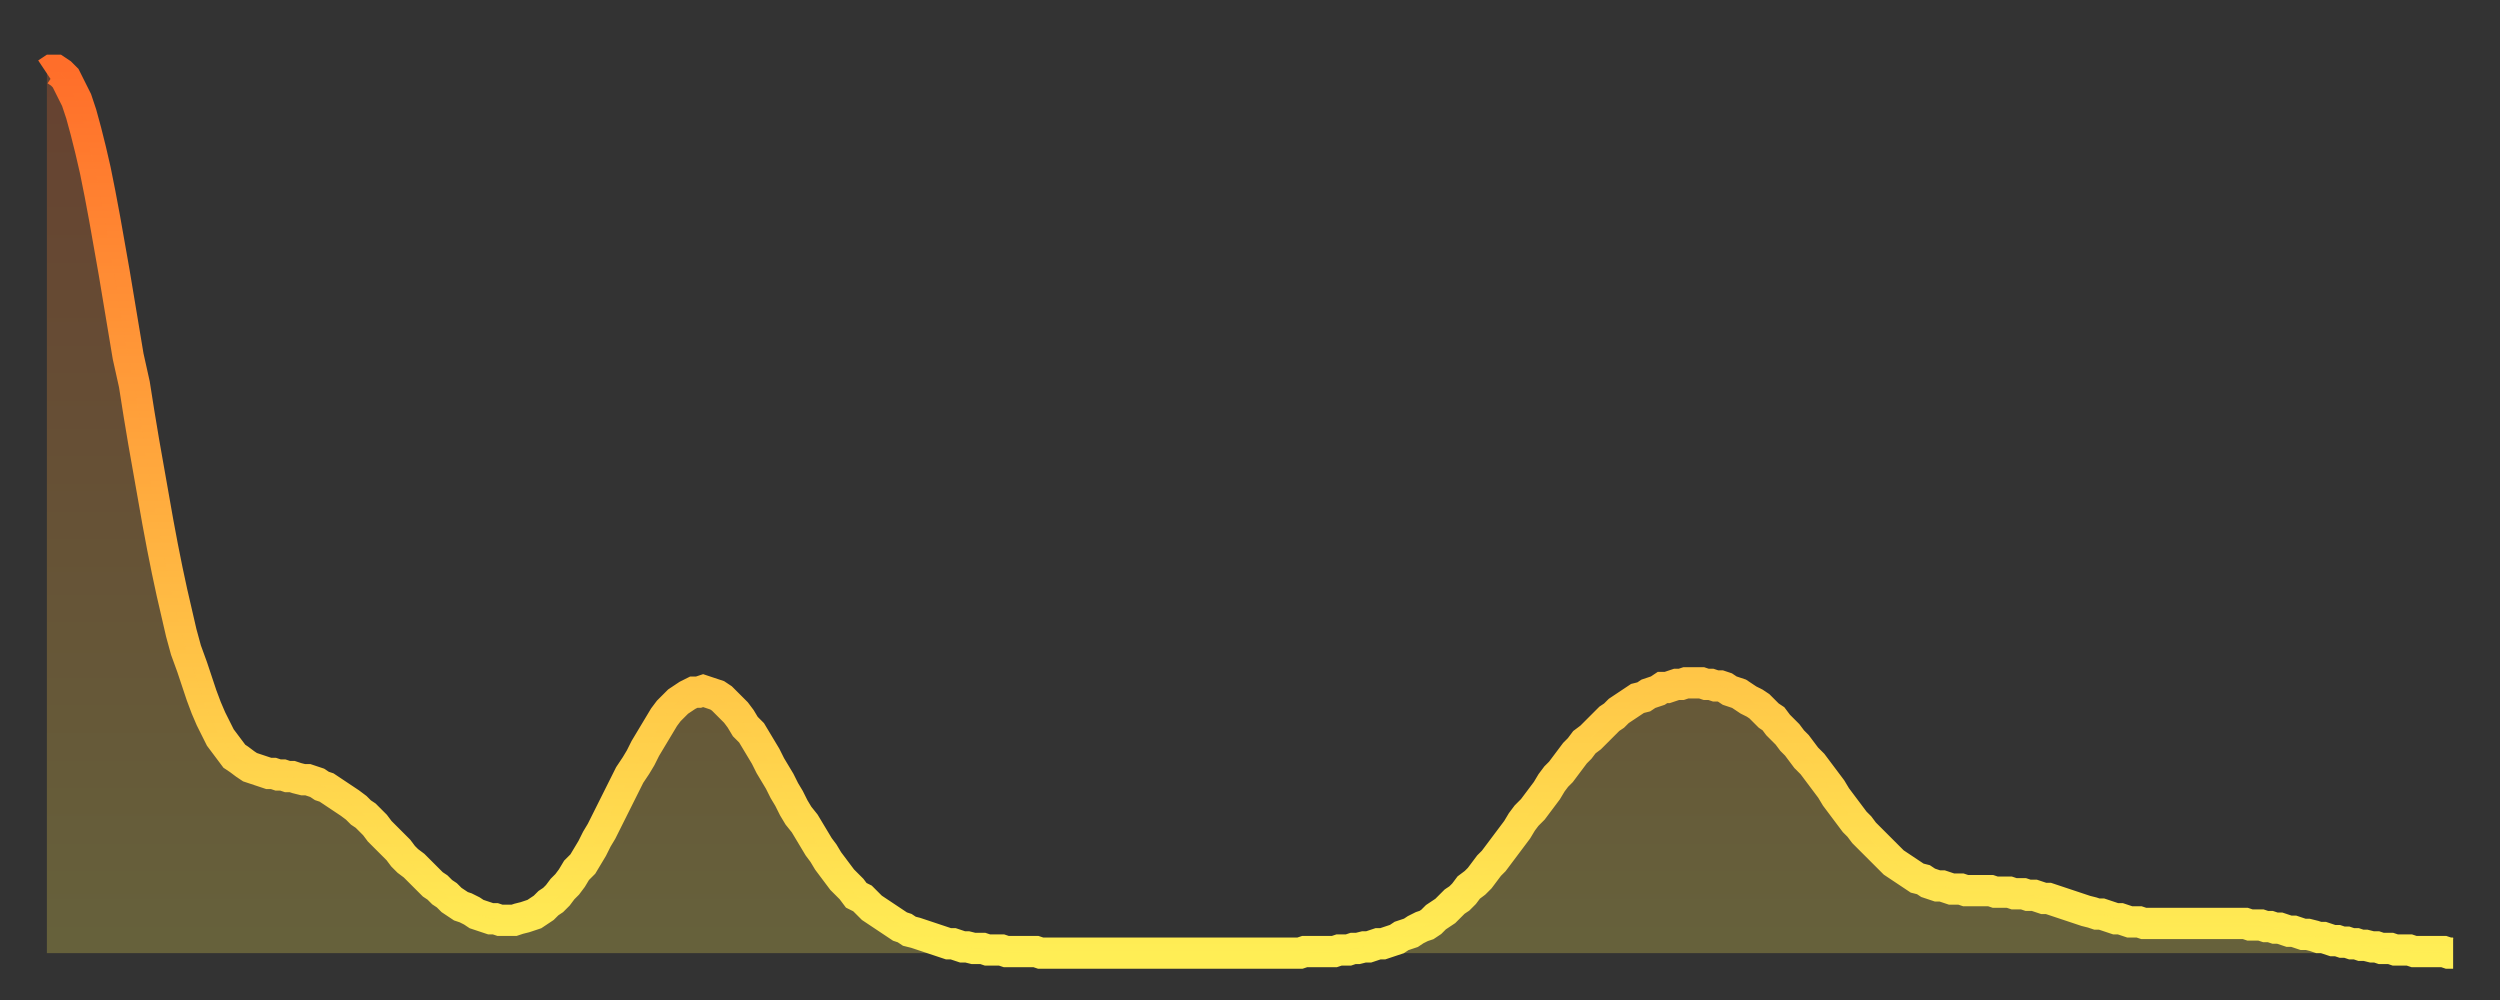 <?xml version="1.0" encoding="utf-8" ?>
<svg baseProfile="full" height="64" version="1.1" width="160" xmlns="http://www.w3.org/2000/svg" xmlns:ev="http://www.w3.org/2001/xml-events" xmlns:xlink="http://www.w3.org/1999/xlink"><rect width="100%" height="100%" fill="#333333" stroke="none"/><defs><linearGradient id="id874054" x1="0" x2="0" y1="0" y2="1"><stop offset="0%" stop-color="#ff6e2a" /><stop offset="50%" stop-color="#ffae3f" /><stop offset="100%" stop-color="#ffee55" /></linearGradient></defs><g transform="translate(3,3)"><g><path d="M 0.0 1.7 0.3 1.5 0.6 1.5 0.9 1.7 1.2 2.0 1.5 2.6 1.9 3.4 2.2 4.3 2.5 5.4 2.8 6.6 3.1 7.9 3.4 9.4 3.7 11.0 4.0 12.7 4.3 14.4 4.6 16.2 4.9 18.0 5.2 19.8 5.6 21.6 5.9 23.5 6.2 25.3 6.5 27.0 6.8 28.7 7.1 30.4 7.4 32.0 7.7 33.5 8.0 34.9 8.3 36.2 8.6 37.5 8.9 38.6 9.3 39.7 9.6 40.6 9.9 41.5 10.2 42.3 10.5 43.0 10.8 43.6 11.1 44.2 11.4 44.6 11.7 45.0 12.0 45.4 12.3 45.6 12.7 45.9 13.0 46.1 13.3 46.2 13.6 46.3 13.9 46.4 14.2 46.5 14.5 46.5 14.8 46.6 15.1 46.6 15.4 46.7 15.7 46.7 16.0 46.8 16.4 46.9 16.7 46.9 17.0 47.0 17.3 47.1 17.6 47.3 17.9 47.4 18.2 47.6 18.5 47.8 18.8 48.0 19.1 48.2 19.4 48.4 19.8 48.7 20.1 49.0 20.4 49.2 20.7 49.5 21.0 49.8 21.3 50.2 21.6 50.5 21.9 50.8 22.2 51.1 22.5 51.4 22.8 51.8 23.1 52.1 23.5 52.4 23.8 52.7 24.1 53.0 24.4 53.3 24.7 53.6 25.0 53.8 25.3 54.1 25.6 54.3 25.9 54.6 26.2 54.8 26.5 55.0 26.8 55.1 27.2 55.3 27.5 55.5 27.8 55.6 28.1 55.7 28.4 55.8 28.7 55.8 29.0 55.9 29.3 55.9 29.6 55.9 29.9 55.9 30.2 55.8 30.6 55.7 30.9 55.6 31.2 55.5 31.5 55.3 31.8 55.1 32.1 54.8 32.4 54.6 32.7 54.3 33.0 53.9 33.3 53.6 33.6 53.2 33.9 52.7 34.3 52.3 34.6 51.8 34.9 51.3 35.2 50.7 35.5 50.2 35.8 49.6 36.1 49.0 36.4 48.4 36.7 47.8 37.0 47.2 37.3 46.6 37.7 46.0 38.0 45.5 38.3 44.9 38.6 44.4 38.9 43.9 39.2 43.4 39.5 42.9 39.8 42.5 40.1 42.2 40.4 41.9 40.7 41.7 41.0 41.5 41.4 41.3 41.7 41.3 42.0 41.2 42.3 41.3 42.6 41.4 42.9 41.5 43.2 41.7 43.5 42.0 43.8 42.3 44.1 42.6 44.4 43.0 44.7 43.5 45.1 43.9 45.4 44.4 45.7 44.9 46.0 45.4 46.3 46.0 46.6 46.5 46.9 47.0 47.2 47.6 47.5 48.1 47.8 48.7 48.1 49.2 48.5 49.7 48.8 50.2 49.1 50.7 49.4 51.2 49.7 51.6 50.0 52.1 50.3 52.5 50.6 52.9 50.9 53.3 51.2 53.6 51.5 53.9 51.8 54.3 52.2 54.5 52.5 54.8 52.8 55.1 53.1 55.3 53.4 55.5 53.7 55.7 54.0 55.9 54.3 56.1 54.6 56.3 54.9 56.4 55.2 56.6 55.6 56.7 55.9 56.8 56.2 56.9 56.5 57.0 56.8 57.1 57.1 57.2 57.4 57.3 57.7 57.4 58.0 57.4 58.3 57.5 58.6 57.6 58.9 57.6 59.3 57.7 59.6 57.7 59.9 57.7 60.2 57.8 60.5 57.8 60.8 57.8 61.1 57.8 61.4 57.9 61.7 57.9 62.0 57.9 62.3 57.9 62.6 57.9 63.0 57.9 63.3 57.9 63.6 58.0 63.9 58.0 64.2 58.0 64.5 58.0 64.8 58.0 65.1 58.0 65.4 58.0 65.7 58.0 66.0 58.0 66.4 58.0 66.7 58.0 67.0 58.0 67.3 58.0 67.6 58.0 67.9 58.0 68.2 58.0 68.5 58.0 68.8 58.0 69.1 58.0 69.4 58.0 69.7 58.0 70.1 58.0 70.4 58.0 70.7 58.0 71.0 58.0 71.3 58.0 71.6 58.0 71.9 58.0 72.2 58.0 72.5 58.0 72.8 58.0 73.1 58.0 73.5 58.0 73.8 58.0 74.1 58.0 74.4 58.0 74.7 58.0 75.0 58.0 75.3 58.0 75.6 58.0 75.9 58.0 76.2 58.0 76.5 58.0 76.8 58.0 77.2 58.0 77.5 58.0 77.8 58.0 78.1 58.0 78.4 58.0 78.7 58.0 79.0 58.0 79.3 58.0 79.6 58.0 79.9 58.0 80.2 58.0 80.5 57.9 80.9 57.9 81.2 57.9 81.5 57.9 81.8 57.9 82.1 57.9 82.4 57.9 82.7 57.8 83.0 57.8 83.3 57.8 83.6 57.7 83.9 57.7 84.3 57.6 84.6 57.6 84.9 57.5 85.2 57.4 85.5 57.4 85.8 57.3 86.1 57.2 86.4 57.1 86.7 56.9 87.0 56.8 87.3 56.7 87.6 56.5 88.0 56.3 88.3 56.2 88.6 56.0 88.9 55.7 89.2 55.5 89.5 55.3 89.8 55.0 90.1 54.7 90.4 54.5 90.7 54.2 91.0 53.8 91.4 53.5 91.7 53.2 92.0 52.8 92.3 52.4 92.6 52.1 92.9 51.7 93.2 51.3 93.5 50.9 93.8 50.5 94.1 50.1 94.4 49.6 94.7 49.2 95.1 48.8 95.4 48.4 95.7 48.0 96.0 47.6 96.3 47.1 96.6 46.7 96.9 46.4 97.2 46.0 97.5 45.6 97.8 45.2 98.1 44.9 98.4 44.5 98.8 44.2 99.1 43.9 99.4 43.6 99.7 43.3 100.0 43.0 100.3 42.8 100.6 42.5 100.9 42.3 101.2 42.1 101.5 41.9 101.8 41.7 102.2 41.6 102.5 41.4 102.8 41.3 103.1 41.2 103.4 41.0 103.7 41.0 104.0 40.9 104.3 40.8 104.6 40.8 104.9 40.7 105.2 40.7 105.5 40.7 105.9 40.7 106.2 40.8 106.5 40.8 106.8 40.9 107.1 40.9 107.4 41.0 107.7 41.2 108.0 41.3 108.3 41.4 108.6 41.6 108.9 41.8 109.3 42.0 109.6 42.2 109.9 42.5 110.2 42.8 110.5 43.0 110.8 43.4 111.1 43.7 111.4 44.0 111.7 44.4 112.0 44.7 112.3 45.1 112.6 45.5 113.0 45.9 113.3 46.3 113.6 46.7 113.9 47.1 114.2 47.5 114.5 48.0 114.8 48.4 115.1 48.8 115.4 49.2 115.7 49.6 116.0 49.9 116.3 50.3 116.7 50.7 117.0 51.0 117.3 51.3 117.6 51.6 117.9 51.9 118.2 52.2 118.5 52.4 118.8 52.6 119.1 52.8 119.4 53.0 119.7 53.2 120.1 53.3 120.4 53.5 120.7 53.6 121.0 53.7 121.3 53.7 121.6 53.8 121.9 53.9 122.2 53.9 122.5 53.9 122.8 54.0 123.1 54.0 123.4 54.0 123.8 54.0 124.1 54.0 124.4 54.0 124.7 54.1 125.0 54.1 125.3 54.1 125.6 54.1 125.9 54.2 126.2 54.2 126.5 54.2 126.8 54.3 127.2 54.3 127.5 54.4 127.8 54.5 128.1 54.5 128.4 54.6 128.7 54.7 129.0 54.8 129.3 54.9 129.6 55.0 129.9 55.1 130.2 55.2 130.5 55.3 130.9 55.4 131.2 55.5 131.5 55.5 131.8 55.6 132.1 55.7 132.4 55.8 132.7 55.8 133.0 55.9 133.3 56.0 133.6 56.0 133.9 56.0 134.2 56.1 134.6 56.1 134.9 56.1 135.2 56.1 135.5 56.1 135.8 56.1 136.1 56.1 136.4 56.1 136.7 56.1 137.0 56.1 137.3 56.1 137.6 56.1 138.0 56.1 138.3 56.1 138.6 56.1 138.9 56.1 139.2 56.1 139.5 56.1 139.8 56.1 140.1 56.1 140.4 56.1 140.7 56.1 141.0 56.2 141.3 56.2 141.7 56.2 142.0 56.3 142.3 56.3 142.6 56.4 142.9 56.4 143.2 56.5 143.5 56.6 143.8 56.6 144.1 56.7 144.4 56.8 144.7 56.8 145.1 56.9 145.4 57.0 145.7 57.0 146.0 57.1 146.3 57.2 146.6 57.2 146.9 57.3 147.2 57.3 147.5 57.4 147.8 57.4 148.1 57.5 148.4 57.5 148.8 57.6 149.1 57.6 149.4 57.7 149.7 57.7 150.0 57.7 150.3 57.8 150.6 57.8 150.9 57.8 151.2 57.8 151.5 57.9 151.8 57.9 152.1 57.9 152.5 57.9 152.8 57.9 153.1 57.9 153.4 57.9 153.7 58.0 154.0 58.0" fill="none" id="graph-curve" opacity="1" stroke="url(#id874054)" stroke-width="2" /><path d="M 0 58 L 0.0 1.7 0.3 1.5 0.6 1.5 0.9 1.7 1.2 2.0 1.5 2.6 1.9 3.4 2.2 4.3 2.5 5.4 2.8 6.6 3.1 7.9 3.4 9.4 3.7 11.0 4.0 12.7 4.3 14.4 4.6 16.2 4.9 18.0 5.2 19.8 5.6 21.6 5.9 23.5 6.2 25.3 6.5 27.0 6.8 28.7 7.1 30.4 7.4 32.0 7.7 33.5 8.0 34.9 8.3 36.2 8.6 37.5 8.9 38.6 9.3 39.7 9.6 40.6 9.9 41.5 10.2 42.3 10.5 43.0 10.8 43.6 11.1 44.2 11.4 44.6 11.7 45.0 12.0 45.4 12.3 45.6 12.7 45.9 13.0 46.1 13.3 46.2 13.6 46.3 13.9 46.4 14.2 46.5 14.5 46.5 14.8 46.6 15.1 46.6 15.4 46.7 15.7 46.7 16.0 46.8 16.4 46.9 16.7 46.9 17.0 47.0 17.3 47.1 17.6 47.3 17.9 47.4 18.2 47.6 18.5 47.8 18.8 48.0 19.1 48.2 19.4 48.4 19.8 48.7 20.1 49.0 20.4 49.2 20.7 49.5 21.0 49.8 21.3 50.2 21.6 50.5 21.9 50.8 22.2 51.1 22.5 51.4 22.8 51.8 23.1 52.1 23.5 52.4 23.8 52.7 24.1 53.0 24.4 53.3 24.7 53.6 25.0 53.8 25.3 54.1 25.6 54.3 25.9 54.6 26.2 54.8 26.5 55.0 26.8 55.1 27.2 55.3 27.5 55.5 27.8 55.6 28.1 55.7 28.4 55.8 28.7 55.8 29.0 55.9 29.3 55.9 29.6 55.9 29.9 55.9 30.2 55.8 30.6 55.7 30.9 55.6 31.2 55.5 31.5 55.3 31.8 55.1 32.1 54.8 32.4 54.6 32.7 54.3 33.0 53.9 33.3 53.6 33.6 53.2 33.9 52.7 34.3 52.3 34.6 51.8 34.9 51.3 35.2 50.7 35.5 50.2 35.8 49.6 36.1 49.0 36.4 48.4 36.7 47.8 37.0 47.2 37.3 46.6 37.7 46.0 38.0 45.5 38.3 44.9 38.6 44.4 38.9 43.9 39.2 43.4 39.5 42.9 39.8 42.5 40.1 42.2 40.4 41.9 40.7 41.7 41.0 41.5 41.4 41.3 41.7 41.3 42.0 41.2 42.3 41.3 42.6 41.4 42.9 41.5 43.2 41.7 43.5 42.0 43.8 42.3 44.1 42.6 44.4 43.0 44.7 43.5 45.1 43.9 45.4 44.4 45.7 44.9 46.0 45.4 46.3 46.0 46.6 46.5 46.9 47.0 47.2 47.6 47.5 48.1 47.8 48.7 48.1 49.2 48.5 49.7 48.8 50.2 49.1 50.7 49.4 51.2 49.7 51.6 50.0 52.1 50.3 52.5 50.6 52.9 50.9 53.3 51.2 53.6 51.5 53.9 51.8 54.3 52.2 54.5 52.5 54.8 52.8 55.1 53.1 55.3 53.4 55.5 53.7 55.7 54.0 55.9 54.3 56.1 54.6 56.3 54.9 56.4 55.2 56.6 55.6 56.7 55.9 56.8 56.2 56.9 56.5 57.0 56.8 57.1 57.1 57.2 57.4 57.3 57.7 57.4 58.0 57.4 58.3 57.5 58.6 57.6 58.9 57.6 59.3 57.7 59.6 57.7 59.9 57.7 60.2 57.8 60.5 57.8 60.8 57.8 61.1 57.8 61.4 57.9 61.7 57.9 62.0 57.9 62.3 57.9 62.6 57.9 63.0 57.9 63.3 57.9 63.6 58.0 63.9 58.0 64.2 58.0 64.5 58.0 64.8 58.0 65.1 58.0 65.4 58.0 65.7 58.0 66.0 58.0 66.4 58.0 66.7 58.0 67.0 58.0 67.3 58.0 67.6 58.0 67.9 58.0 68.2 58.0 68.5 58.0 68.8 58.0 69.1 58.0 69.4 58.0 69.7 58.0 70.1 58.0 70.4 58.0 70.7 58.0 71.0 58.0 71.3 58.0 71.6 58.0 71.9 58.0 72.2 58.0 72.5 58.0 72.8 58.0 73.1 58.0 73.5 58.0 73.8 58.0 74.1 58.0 74.4 58.0 74.7 58.0 75.0 58.0 75.3 58.0 75.6 58.0 75.9 58.0 76.2 58.0 76.5 58.0 76.8 58.0 77.2 58.0 77.5 58.0 77.8 58.0 78.1 58.0 78.4 58.0 78.7 58.0 79.0 58.0 79.3 58.0 79.6 58.0 79.9 58.0 80.2 58.0 80.5 57.9 80.9 57.9 81.2 57.9 81.5 57.9 81.8 57.9 82.1 57.9 82.4 57.9 82.7 57.8 83.0 57.8 83.3 57.8 83.6 57.7 83.9 57.7 84.3 57.6 84.6 57.6 84.9 57.5 85.2 57.4 85.5 57.4 85.8 57.3 86.1 57.2 86.4 57.1 86.7 56.9 87.0 56.8 87.3 56.7 87.6 56.5 88.0 56.3 88.3 56.2 88.6 56.0 88.9 55.7 89.2 55.5 89.5 55.3 89.8 55.0 90.1 54.7 90.4 54.5 90.7 54.2 91.0 53.8 91.4 53.5 91.7 53.2 92.0 52.8 92.3 52.4 92.6 52.1 92.9 51.7 93.2 51.3 93.5 50.9 93.8 50.5 94.1 50.1 94.4 49.6 94.7 49.2 95.1 48.8 95.4 48.4 95.7 48.0 96.0 47.6 96.3 47.1 96.6 46.7 96.9 46.4 97.2 46.0 97.5 45.6 97.8 45.2 98.1 44.9 98.4 44.5 98.8 44.2 99.1 43.9 99.4 43.6 99.7 43.3 100.0 43.0 100.3 42.8 100.6 42.5 100.9 42.3 101.2 42.1 101.5 41.9 101.8 41.7 102.2 41.6 102.5 41.4 102.8 41.3 103.1 41.2 103.4 41.0 103.7 41.0 104.0 40.9 104.3 40.8 104.6 40.8 104.9 40.7 105.2 40.7 105.5 40.7 105.9 40.7 106.2 40.8 106.5 40.8 106.8 40.9 107.1 40.9 107.4 41.0 107.7 41.2 108.0 41.3 108.3 41.4 108.6 41.6 108.9 41.8 109.3 42.0 109.6 42.2 109.9 42.5 110.2 42.8 110.5 43.0 110.8 43.4 111.1 43.7 111.4 44.0 111.7 44.4 112.0 44.7 112.3 45.1 112.6 45.5 113.0 45.9 113.3 46.3 113.6 46.7 113.9 47.1 114.2 47.5 114.5 48.0 114.8 48.4 115.1 48.8 115.4 49.2 115.7 49.6 116.0 49.9 116.3 50.3 116.7 50.7 117.0 51.0 117.3 51.3 117.6 51.6 117.9 51.9 118.2 52.2 118.5 52.4 118.8 52.6 119.1 52.8 119.4 53.0 119.7 53.2 120.1 53.3 120.4 53.5 120.7 53.6 121.0 53.7 121.3 53.7 121.6 53.8 121.9 53.9 122.2 53.9 122.5 53.9 122.8 54.0 123.1 54.0 123.4 54.0 123.8 54.0 124.1 54.0 124.4 54.0 124.7 54.1 125.0 54.1 125.3 54.1 125.6 54.1 125.9 54.2 126.2 54.2 126.5 54.2 126.8 54.3 127.2 54.3 127.5 54.4 127.8 54.5 128.1 54.5 128.4 54.6 128.7 54.7 129.0 54.8 129.3 54.9 129.6 55.0 129.9 55.1 130.2 55.2 130.5 55.3 130.9 55.4 131.2 55.5 131.5 55.5 131.8 55.6 132.1 55.7 132.4 55.8 132.7 55.8 133.0 55.9 133.3 56.0 133.6 56.0 133.9 56.0 134.2 56.1 134.6 56.1 134.9 56.1 135.2 56.1 135.5 56.1 135.8 56.1 136.1 56.1 136.4 56.1 136.7 56.1 137.0 56.1 137.3 56.1 137.6 56.1 138.0 56.1 138.3 56.1 138.6 56.1 138.9 56.1 139.2 56.1 139.5 56.1 139.8 56.1 140.1 56.1 140.4 56.1 140.7 56.1 141.0 56.2 141.3 56.2 141.7 56.2 142.0 56.3 142.3 56.3 142.6 56.4 142.9 56.4 143.2 56.5 143.5 56.6 143.8 56.6 144.1 56.7 144.4 56.8 144.7 56.8 145.1 56.9 145.4 57.0 145.7 57.0 146.0 57.1 146.3 57.2 146.6 57.2 146.9 57.3 147.2 57.3 147.5 57.4 147.8 57.4 148.1 57.5 148.4 57.5 148.8 57.6 149.1 57.6 149.4 57.7 149.7 57.7 150.0 57.7 150.3 57.8 150.6 57.8 150.9 57.8 151.2 57.8 151.5 57.9 151.8 57.9 152.1 57.9 152.5 57.9 152.8 57.9 153.1 57.9 153.4 57.9 153.7 58.0 154.0 58.0 154 58" fill="url(#id874054)" fill-opacity=".25" id="graph-shadow" /></g></g></svg>
